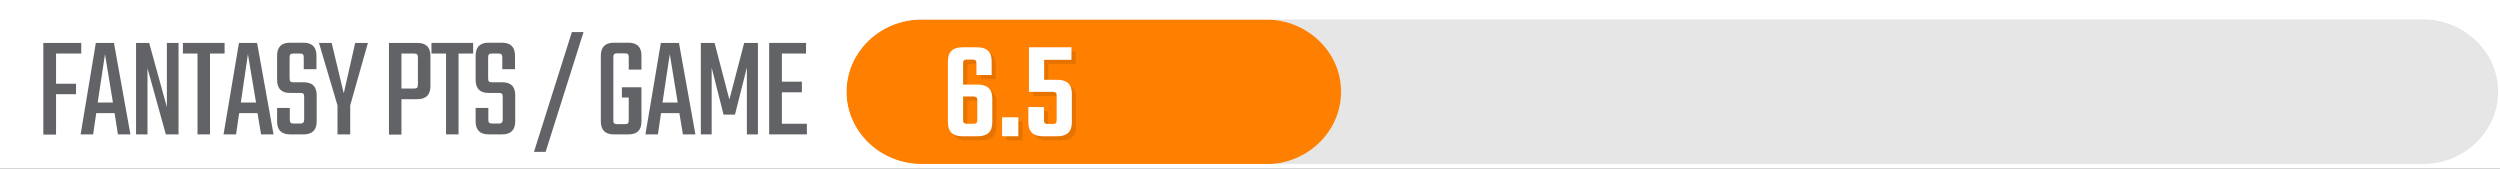 <?xml version="1.0" encoding="utf-8"?>
<!-- Generator: Adobe Illustrator 25.1.0, SVG Export Plug-In . SVG Version: 6.00 Build 0)  -->
<svg version="1.1" id="Layer_1" xmlns="http://www.w3.org/2000/svg" xmlns:xlink="http://www.w3.org/1999/xlink" x="0px" y="0px"
	 viewBox="0 0 1200 81" style="enable-background:new 0 0 1200 81;" xml:space="preserve">
<rect x="0" y="0" width="1200" height="81" fill="#333333" stroke="none"/>
<style type="text/css">
	.st0{fill:#E6E6E6;}
	.st1{fill:#FF7F00;}
	.st2{fill:#FFFFFF;}
	.st3{opacity:0.1;}
	.st4{enable-background:new    ;}
	.st5{fill:#626366;}
</style>
<g id="Background_Grey">
	<rect x="1.3" y="0.8" class="st0" width="1198.4" height="79.8"/>
</g>
<g id="color-bar">
	<path class="st1" d="M607.7,9.4H442.3c-19.8,0-36,15.6-36,34.7s16.2,34.7,36,34.7h165.4c19.8,0,36-15.6,36-34.7
		C643.8,25,627.5,9.4,607.7,9.4z"/>
</g>
<g id="MASK">
	<path class="st2" d="M1200,81V0H0v81H1200z M1199.1,44c0,19.1-16.2,34.7-36,34.7H442.3c-19.8,0-36-15.6-36-34.7s16.2-34.7,36-34.7
		h720.8C1182.9,9.4,1199.1,25,1199.1,44z"/>
</g>
<g id="NUMBERS">
	<g>
		<g class="st3">
			<g class="st4">
				<path d="M464.3,42.6h7c4.7,0,7,2.2,7,6.7v11.4c0,4.5-2.3,6.7-7,6.7H464c-4.7,0-7-2.2-7-6.7V31.4c0-4.5,2.3-6.7,7-6.7h7
					c4.7,0,7,2.2,7,6.7V38h-7.3v-5.5c0-0.7-0.1-1.2-0.4-1.5c-0.3-0.2-0.7-0.4-1.4-0.4h-2.8c-0.7,0-1.2,0.1-1.4,0.4
					c-0.3,0.2-0.4,0.7-0.4,1.5L464.3,42.6L464.3,42.6z M471.1,59.6v-9.4c0-0.7-0.1-1.2-0.4-1.5c-0.3-0.2-0.8-0.4-1.5-0.4h-4.9v11.2
					c0,0.7,0.1,1.2,0.4,1.5c0.3,0.2,0.7,0.4,1.4,0.4h3.1c0.7,0,1.2-0.1,1.5-0.4S471.1,60.3,471.1,59.6z"/>
				<path d="M483,67.4v-9.1h7.8v9.1H483z"/>
				<path d="M503.2,40.3h6.3c4.7,0,7,2.2,7,6.7v13.7c0,4.5-2.3,6.7-7,6.7h-6.9c-4.7,0-7-2.2-7-6.7v-7.3h7.5v6.2
					c0,0.7,0.1,1.2,0.4,1.5c0.3,0.2,0.7,0.4,1.4,0.4h2.4c0.7,0,1.2-0.1,1.5-0.4s0.4-0.7,0.4-1.5V48c0-0.7-0.1-1.2-0.4-1.5
					c-0.3-0.2-0.8-0.4-1.5-0.4h-11.4V24.7h20.4v6h-13.1L503.2,40.3L503.2,40.3z"/>
			</g>
		</g>
		<g>
			<g class="st4">
				<path class="st2" d="M462.3,40.6h7c4.7,0,7,2.2,7,6.7v11.4c0,4.5-2.3,6.7-7,6.7H462c-4.7,0-7-2.2-7-6.7V29.4
					c0-4.5,2.3-6.7,7-6.7h7c4.7,0,7,2.2,7,6.7V36h-7.3v-5.5c0-0.7-0.1-1.2-0.4-1.5c-0.3-0.2-0.7-0.4-1.4-0.4h-2.8
					c-0.7,0-1.2,0.1-1.4,0.4c-0.3,0.2-0.4,0.7-0.4,1.5L462.3,40.6L462.3,40.6z M469.1,57.6v-9.4c0-0.7-0.1-1.2-0.4-1.5
					c-0.3-0.2-0.8-0.4-1.5-0.4h-4.9v11.2c0,0.7,0.1,1.2,0.4,1.5c0.3,0.2,0.7,0.4,1.4,0.4h3.1c0.7,0,1.2-0.1,1.5-0.4
					S469.1,58.3,469.1,57.6z"/>
				<path class="st2" d="M481,65.4v-9.1h7.8v9.1H481z"/>
				<path class="st2" d="M501.2,38.3h6.3c4.7,0,7,2.2,7,6.7v13.7c0,4.5-2.3,6.7-7,6.7h-6.9c-4.7,0-7-2.2-7-6.7v-7.3h7.5v6.2
					c0,0.7,0.1,1.2,0.4,1.5c0.3,0.2,0.7,0.4,1.4,0.4h2.4c0.7,0,1.2-0.1,1.5-0.4s0.4-0.7,0.4-1.5V46c0-0.7-0.1-1.2-0.4-1.5
					c-0.3-0.2-0.8-0.4-1.5-0.4h-11.4V22.7h20.4v6h-13.1L501.2,38.3L501.2,38.3z"/>
			</g>
		</g>
	</g>
</g>
<g>
	<g>
		<path class="st5" d="M39,25.7H26.9v14.5h9.6v5h-9.6v19.4h-6.1V20.6H39V25.7z"/>
		<path class="st5" d="M56.6,64.5L55,54.3h-8.8l-1.5,10.2h-6L46,20.6h8.7l7.9,43.9H56.6z M46.9,49.2h7.3L50.4,26L46.9,49.2z"/>
		<path class="st5" d="M80.2,20.6h5.5v43.9h-6.1l-8.8-31.7v31.7h-5.5V20.6h6.3l8.5,30.8V20.6z"/>
		<path class="st5" d="M107.8,20.6v5.1h-7v38.8h-6V25.7h-7v-5.1H107.8z"/>
		<path class="st5" d="M125.3,64.5l-1.7-10.2h-8.8l-1.5,10.2h-6l7.4-43.9h8.7l7.9,43.9H125.3z M115.6,49.2h7.3L119,26L115.6,49.2z"
			/>
		<path class="st5" d="M146,57.3V46.6c0-0.8-0.1-1.4-0.4-1.6c-0.2-0.3-0.8-0.4-1.6-0.4h-4.9c-4,0-6.1-2.1-6.1-6.2V26.7
			c0-4.1,2.1-6.2,6.2-6.2h6.5c4.1,0,6.2,2.1,6.2,6.2v6.5h-6.1v-5.5c0-0.8-0.1-1.4-0.4-1.6c-0.3-0.3-0.8-0.4-1.6-0.4h-2.8
			c-0.8,0-1.3,0.1-1.6,0.4c-0.3,0.3-0.4,0.8-0.4,1.6v9.8c0,0.8,0.1,1.4,0.4,1.6c0.3,0.3,0.8,0.4,1.6,0.4h4.9c4.1,0,6.1,2.1,6.1,6.2
			v12.6c0,4.1-2.1,6.2-6.3,6.2h-6.5c-4.1,0-6.2-2.1-6.2-6.2v-6.5h6.1v5.5c0,0.8,0.1,1.4,0.4,1.6c0.3,0.3,0.8,0.4,1.6,0.4h2.8
			c0.8,0,1.3-0.1,1.6-0.4C145.8,58.7,146,58.2,146,57.3z"/>
		<path class="st5" d="M168.1,64.5h-6.1V50.6l-8.9-30h6.1l5.8,24.2l5.5-24.2h6.1l-8.5,30V64.5z"/>
		<path class="st5" d="M186.7,20.6h13.7c4.1,0,6.2,2.1,6.2,6.2v14.6c0,4.1-2.1,6.2-6.2,6.2h-7.7v17h-6V20.6z M200.6,40.3V27.7
			c0-0.8-0.1-1.4-0.4-1.6c-0.3-0.3-0.8-0.4-1.6-0.4h-5.9v16.8h5.9c0.8,0,1.3-0.1,1.6-0.4C200.5,41.8,200.6,41.2,200.6,40.3z"/>
		<path class="st5" d="M227.1,20.6v5.1h-7v38.8h-6V25.7h-7v-5.1H227.1z"/>
		<path class="st5" d="M241.3,57.3V46.6c0-0.8-0.1-1.4-0.4-1.6c-0.2-0.3-0.8-0.4-1.6-0.4h-4.9c-4,0-6.1-2.1-6.1-6.2V26.7
			c0-4.1,2.1-6.2,6.2-6.2h6.5c4.1,0,6.2,2.1,6.2,6.2v6.5h-6.1v-5.5c0-0.8-0.1-1.4-0.4-1.6c-0.3-0.3-0.8-0.4-1.6-0.4h-2.8
			c-0.8,0-1.3,0.1-1.6,0.4c-0.3,0.3-0.4,0.8-0.4,1.6v9.8c0,0.8,0.1,1.4,0.4,1.6c0.3,0.3,0.8,0.4,1.6,0.4h4.9c4.1,0,6.1,2.1,6.1,6.2
			v12.6c0,4.1-2.1,6.2-6.3,6.2h-6.5c-4.1,0-6.2-2.1-6.2-6.2v-6.5h6.1v5.5c0,0.8,0.1,1.4,0.4,1.6c0.3,0.3,0.8,0.4,1.6,0.4h2.8
			c0.8,0,1.3-0.1,1.6-0.4C241.1,58.7,241.3,58.2,241.3,57.3z"/>
		<path class="st5" d="M274.5,15.4h5.6l-18.2,57.5h-5.6L274.5,15.4z"/>
		<path class="st5" d="M307.9,33.4h-6.1v-5.8c0-0.8-0.1-1.4-0.4-1.6c-0.3-0.3-0.8-0.4-1.6-0.4h-3.4c-0.8,0-1.3,0.1-1.6,0.4
			c-0.3,0.3-0.4,0.8-0.4,1.6v30c0,0.8,0.1,1.4,0.4,1.6s0.8,0.4,1.6,0.4h3.4c0.8,0,1.3-0.1,1.6-0.4c0.3-0.3,0.4-0.8,0.4-1.6V46.8
			h-3.3v-4.9h9.4v16.4c0,4.2-2.1,6.2-6.2,6.2h-7.1c-4.1,0-6.2-2.1-6.2-6.2V26.7c0-4.1,2.1-6.2,6.2-6.2h7.1c4.1,0,6.2,2.1,6.2,6.2
			V33.4z"/>
		<path class="st5" d="M327.8,64.5l-1.7-10.2h-8.8l-1.5,10.2h-6l7.4-43.9h8.7l7.9,43.9H327.8z M318,49.2h7.3L321.5,26L318,49.2z"/>
		<path class="st5" d="M341.7,64.5h-5.3V20.6h6.6l7.1,27.2l7.1-27.2h6.6v43.9h-5.3V32.4l-5.7,22.6h-5.5l-5.7-22.5V64.5z"/>
		<path class="st5" d="M375.2,59.4h12.1v5.1h-18.1V20.6h17.7v5.1h-11.6v13.5h9.6v5.1h-9.6V59.4z"/>
	</g>
</g>
</svg>
